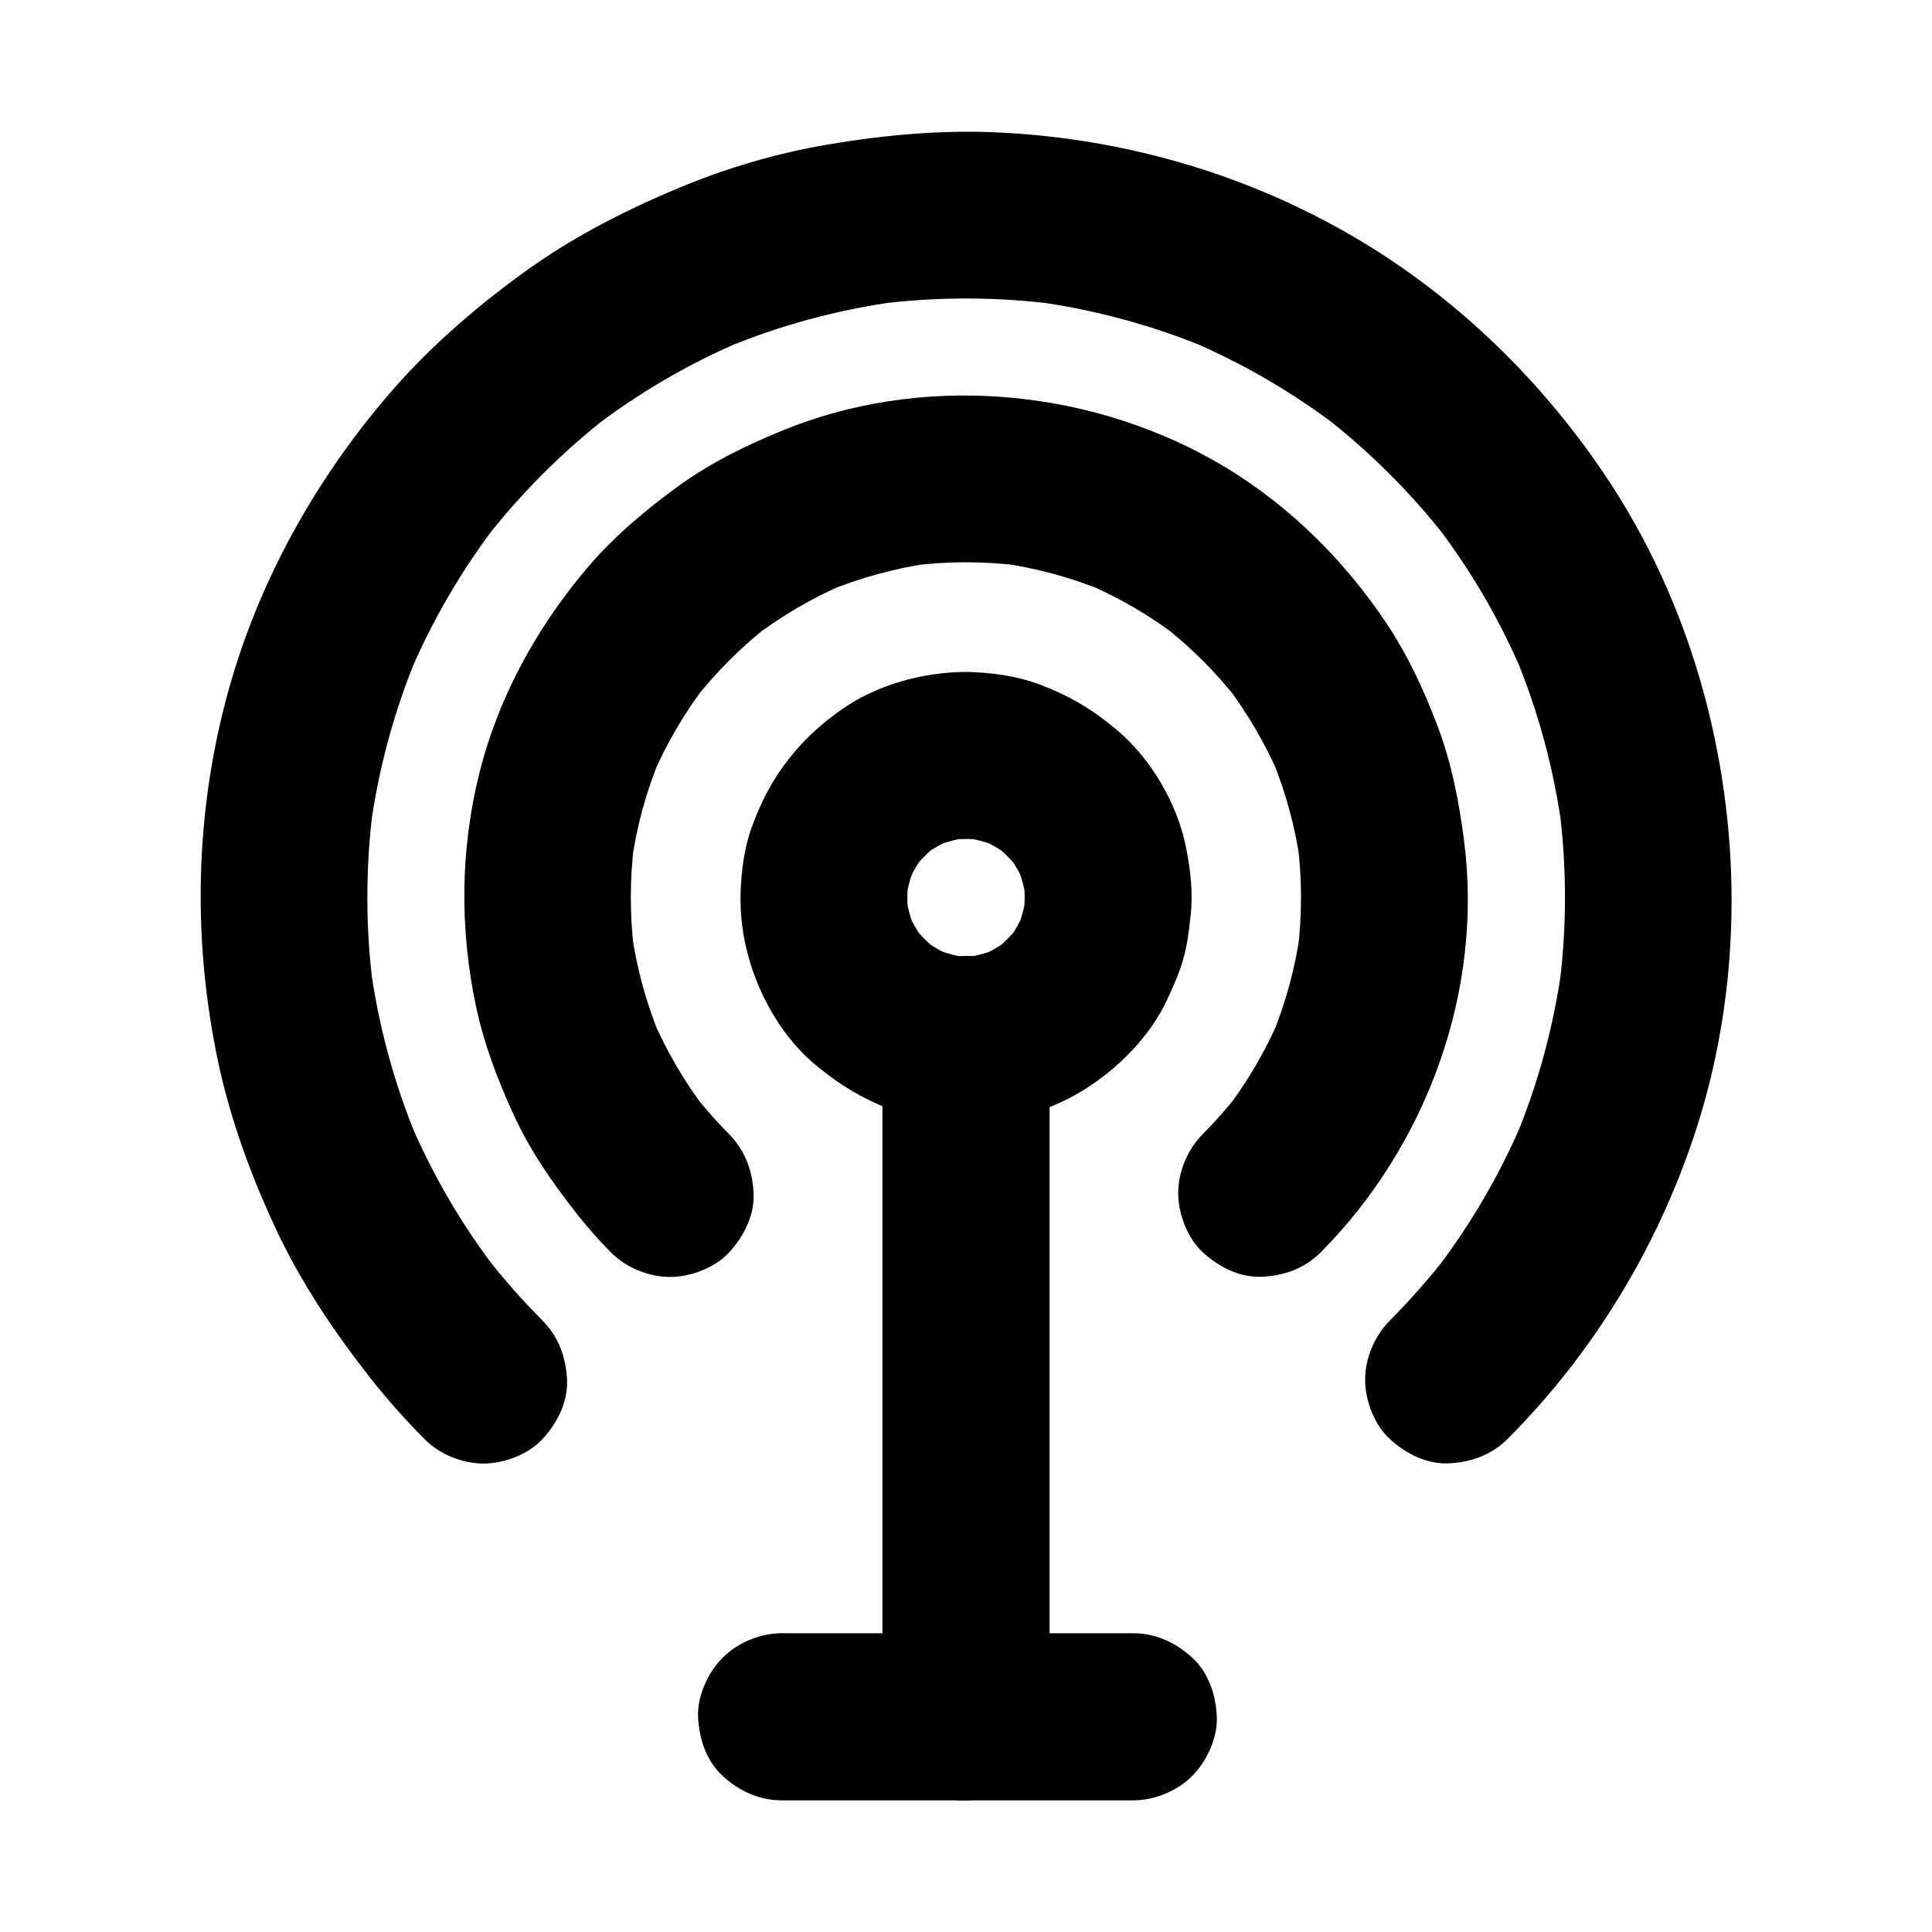 <?xml version="1.0" encoding="UTF-8"?>
<!-- Uploaded to: SVG Repo, www.svgrepo.com, Generator: SVG Repo Mixer Tools -->
<svg fill="#000000" width="800px" height="800px" version="1.1" viewBox="144 144 512 512" xmlns="http://www.w3.org/2000/svg">
 <g>
  <path d="m287.82 494.02c-5.41-5.461-10.48-11.168-15.203-17.27 1.133 1.477 2.312 3 3.445 4.477-9.543-12.348-17.418-25.828-23.52-40.195 0.738 1.77 1.477 3.543 2.215 5.266-6.25-14.859-10.48-30.504-12.645-46.492 0.246 1.969 0.543 3.938 0.789 5.902-2.066-15.891-2.066-31.98 0-47.824-0.246 1.969-0.543 3.938-0.789 5.902 2.164-15.988 6.394-31.637 12.645-46.492-0.738 1.77-1.477 3.543-2.215 5.266 6.102-14.367 14.023-27.848 23.52-40.195-1.133 1.477-2.312 3-3.445 4.477 9.445-12.102 20.32-23.027 32.473-32.473-1.477 1.133-3 2.312-4.477 3.445 12.348-9.543 25.828-17.418 40.195-23.52-1.77 0.738-3.543 1.477-5.266 2.215 14.859-6.25 30.504-10.48 46.492-12.645-1.969 0.246-3.938 0.543-5.902 0.789 15.891-2.066 31.98-2.066 47.824 0-1.969-0.246-3.938-0.543-5.902-0.789 15.988 2.164 31.637 6.394 46.492 12.645-1.77-0.738-3.543-1.477-5.266-2.215 14.367 6.102 27.848 14.023 40.195 23.52-1.477-1.133-3-2.312-4.477-3.445 12.102 9.445 23.027 20.32 32.473 32.473-1.133-1.477-2.312-3-3.445-4.477 9.543 12.348 17.418 25.828 23.52 40.195-0.738-1.77-1.477-3.543-2.215-5.266 6.25 14.859 10.48 30.504 12.645 46.492-0.246-1.969-0.543-3.938-0.789-5.902 2.066 15.891 2.066 31.98 0 47.824 0.246-1.969 0.543-3.938 0.789-5.902-2.164 15.988-6.394 31.637-12.645 46.492 0.738-1.77 1.477-3.543 2.215-5.266-6.102 14.367-14.023 27.848-23.52 40.195 1.133-1.477 2.312-3 3.445-4.477-4.723 6.051-9.789 11.809-15.203 17.27-4.035 4.035-6.496 9.988-6.496 15.645 0 5.41 2.41 11.906 6.496 15.645 4.231 3.887 9.742 6.742 15.645 6.496 5.856-0.246 11.414-2.262 15.645-6.496 22.535-22.633 39.457-50.332 49.496-80.641 9.543-28.781 12.004-59.73 7.969-89.742-4.035-30.16-14.562-59.531-31.586-84.871-17.957-26.766-41.918-49.543-70.16-65.289-27.355-15.254-57.859-23.863-89.152-25.586-15.645-0.887-31.242 0.492-46.641 3.102-13.676 2.312-27.012 6.25-39.805 11.609-14.66 6.148-28.633 13.332-41.523 22.781-13.188 9.645-25.387 20.32-35.965 32.816-20.418 24.109-35.621 52.449-43.148 83.246-7.422 30.266-7.719 61.754-1.32 92.258 3.199 15.254 8.562 29.961 15.105 44.082 6.742 14.516 15.5 27.602 25.34 40.148 4.477 5.656 9.25 11.02 14.316 16.137 3.984 4.035 9.988 6.496 15.645 6.496 5.41 0 11.906-2.41 15.645-6.496 3.887-4.231 6.742-9.742 6.496-15.645-0.25-5.902-2.215-11.465-6.449-15.695z"/>
  <path d="m337.22 444.57c-3.394-3.394-6.543-6.988-9.496-10.773 1.133 1.477 2.312 3 3.445 4.477-5.805-7.578-10.629-15.844-14.367-24.602 0.738 1.77 1.477 3.543 2.215 5.266-3.738-9.055-6.348-18.5-7.676-28.191 0.246 1.969 0.543 3.938 0.789 5.902-1.277-9.84-1.277-19.828 0-29.668-0.246 1.969-0.543 3.938-0.789 5.902 1.328-9.691 3.887-19.141 7.676-28.191-0.738 1.77-1.477 3.543-2.215 5.266 3.738-8.809 8.562-17.023 14.367-24.602-1.133 1.477-2.312 3-3.445 4.477 5.902-7.578 12.695-14.414 20.27-20.27-1.477 1.133-3 2.312-4.477 3.445 7.578-5.805 15.844-10.629 24.602-14.367-1.77 0.738-3.543 1.477-5.266 2.215 9.055-3.738 18.5-6.348 28.191-7.676-1.969 0.246-3.938 0.543-5.902 0.789 9.84-1.277 19.828-1.277 29.668 0-1.969-0.246-3.938-0.543-5.902-0.789 9.691 1.328 19.141 3.887 28.191 7.676-1.77-0.738-3.543-1.477-5.266-2.215 8.809 3.738 17.023 8.562 24.602 14.367-1.477-1.133-3-2.312-4.477-3.445 7.578 5.902 14.414 12.695 20.27 20.27-1.133-1.477-2.312-3-3.445-4.477 5.805 7.578 10.629 15.844 14.367 24.602-0.738-1.77-1.477-3.543-2.215-5.266 3.738 9.055 6.348 18.5 7.676 28.191-0.246-1.969-0.543-3.938-0.789-5.902 1.277 9.84 1.277 19.828 0 29.668 0.246-1.969 0.543-3.938 0.789-5.902-1.328 9.691-3.887 19.141-7.676 28.191 0.738-1.77 1.477-3.543 2.215-5.266-3.738 8.809-8.562 17.023-14.367 24.602 1.133-1.477 2.312-3 3.445-4.477-2.953 3.789-6.102 7.379-9.496 10.773-4.035 4.035-6.496 9.938-6.496 15.645 0 5.41 2.41 11.906 6.496 15.645 4.231 3.887 9.742 6.742 15.645 6.496 5.856-0.246 11.414-2.215 15.645-6.496 28.043-28.242 43.098-69.176 37.984-108.93-1.328-10.383-3.246-20.418-6.938-30.258-3.691-9.789-8.117-19.336-13.973-27.996-11.809-17.516-27.355-32.52-45.805-42.852-34.293-19.188-77.59-22.73-114.2-7.625-9.789 4.035-19.09 8.609-27.652 14.859-8.707 6.394-16.926 13.285-23.91 21.551-13.383 15.844-23.52 34.242-28.535 54.465-5.019 20.223-5.164 41.082-0.887 61.449 2.117 10.035 5.758 19.633 10.035 28.93 4.379 9.543 10.234 17.957 16.727 26.223 2.805 3.59 5.856 6.988 9.055 10.234 3.984 4.035 9.988 6.496 15.645 6.496 5.41 0 11.906-2.41 15.645-6.496 3.887-4.231 6.742-9.742 6.496-15.645-0.242-5.906-2.262-11.414-6.492-15.695z"/>
  <path d="m400 366.34c1.625 0 3.199 0.098 4.773 0.297-1.969-0.246-3.938-0.543-5.902-0.789 3.297 0.441 6.496 1.277 9.594 2.508-1.77-0.738-3.543-1.477-5.266-2.215 3 1.277 5.805 2.856 8.414 4.82-1.477-1.133-3-2.312-4.477-3.445 2.707 2.117 5.117 4.527 7.231 7.231-1.133-1.477-2.312-3-3.445-4.477 1.969 2.609 3.543 5.41 4.82 8.414-0.738-1.77-1.477-3.543-2.215-5.266 1.23 3.102 2.066 6.25 2.508 9.594-0.246-1.969-0.543-3.938-0.789-5.902 0.395 3.199 0.395 6.348 0 9.543 0.246-1.969 0.543-3.938 0.789-5.902-0.441 3.297-1.277 6.496-2.508 9.594 0.738-1.77 1.477-3.543 2.215-5.266-1.277 3-2.856 5.805-4.82 8.414 1.133-1.477 2.312-3 3.445-4.477-2.117 2.707-4.527 5.117-7.231 7.231 1.477-1.133 3-2.312 4.477-3.445-2.609 1.969-5.41 3.543-8.414 4.82 1.77-0.738 3.543-1.477 5.266-2.215-3.102 1.23-6.25 2.066-9.594 2.508 1.969-0.246 3.938-0.543 5.902-0.789-3.199 0.395-6.348 0.395-9.543 0 1.969 0.246 3.938 0.543 5.902 0.789-3.297-0.441-6.496-1.277-9.594-2.508 1.77 0.738 3.543 1.477 5.266 2.215-3-1.277-5.805-2.856-8.414-4.82 1.477 1.133 3 2.312 4.477 3.445-2.707-2.117-5.117-4.527-7.231-7.231 1.133 1.477 2.312 3 3.445 4.477-1.969-2.609-3.543-5.41-4.82-8.414 0.738 1.77 1.477 3.543 2.215 5.266-1.23-3.102-2.066-6.25-2.508-9.594 0.246 1.969 0.543 3.938 0.789 5.902-0.395-3.199-0.395-6.348 0-9.543-0.246 1.969-0.543 3.938-0.789 5.902 0.441-3.297 1.277-6.496 2.508-9.594-0.738 1.77-1.477 3.543-2.215 5.266 1.277-3 2.856-5.805 4.82-8.414-1.133 1.477-2.312 3-3.445 4.477 2.117-2.707 4.527-5.117 7.231-7.231-1.477 1.133-3 2.312-4.477 3.445 2.609-1.969 5.41-3.543 8.414-4.82-1.77 0.738-3.543 1.477-5.266 2.215 3.102-1.23 6.25-2.066 9.594-2.508-1.969 0.246-3.938 0.543-5.902 0.789 1.57-0.195 3.144-0.297 4.769-0.297 5.707-0.051 11.609-2.41 15.645-6.496 3.836-3.836 6.742-10.137 6.496-15.645-0.246-5.707-2.117-11.66-6.496-15.645-4.328-3.938-9.691-6.543-15.645-6.496-11.609 0.098-23.91 3.445-33.406 10.281-5.559 3.984-9.84 7.969-13.973 13.332-4.133 5.363-6.84 10.727-9.25 17.121-2.066 5.559-2.902 11.758-3.102 17.664-0.195 5.856 0.59 11.957 2.215 17.562 3.051 10.773 9.398 21.551 18.156 28.633 6.25 5.066 11.711 8.363 19.188 11.316 5.461 2.164 11.316 3 17.172 3.492 11.512 0.934 24.008-2.41 33.801-8.363 9.398-5.758 18.105-14.465 22.68-24.551 1.523-3.297 3.051-6.691 4.035-10.184 1.133-3.789 1.574-7.824 2.016-11.758 0.688-6.051-0.051-12.152-1.23-18.055-2.312-11.66-9.398-23.715-18.598-31.34-6.445-5.363-12.496-8.953-20.32-11.855-6.102-2.262-12.84-3.199-19.336-3.246-5.656-0.051-11.66 2.508-15.645 6.496-3.836 3.836-6.742 10.137-6.496 15.645 0.492 12.004 9.695 21.945 22.094 22.09z"/>
  <path d="m377.86 419.48v17.859 42.902 51.855 44.82c0 7.231-0.098 14.516 0 21.746v0.344c0 5.656 2.461 11.66 6.496 15.645 3.836 3.836 10.137 6.742 15.645 6.496 5.707-0.246 11.66-2.117 15.645-6.496 3.984-4.328 6.496-9.645 6.496-15.645v-17.859-42.902-51.855-44.82c0-7.231 0.098-14.516 0-21.746v-0.344c0-5.656-2.461-11.66-6.496-15.645-3.836-3.836-10.137-6.742-15.645-6.496-5.707 0.246-11.66 2.117-15.645 6.496-3.988 4.328-6.496 9.645-6.496 15.645z"/>
  <path d="m351.14 621.11h31.391 50.332 11.465c5.656 0 11.66-2.461 15.645-6.496 3.836-3.836 6.742-10.137 6.496-15.645-0.246-5.707-2.117-11.66-6.496-15.645-4.328-3.984-9.645-6.496-15.645-6.496h-31.391-50.332-11.465c-5.656 0-11.66 2.461-15.645 6.496-3.836 3.836-6.742 10.137-6.496 15.645 0.246 5.707 2.117 11.66 6.496 15.645 4.328 3.984 9.641 6.496 15.645 6.496z"/>
 </g>
</svg>